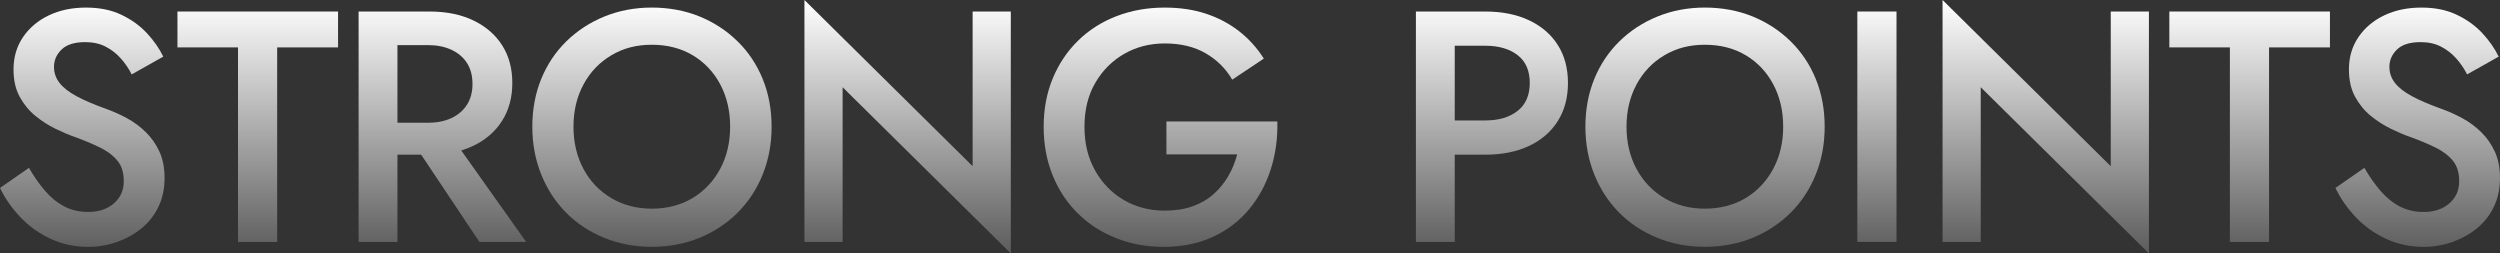 <?xml version="1.0" encoding="UTF-8"?><svg id="_レイヤー_2" xmlns="http://www.w3.org/2000/svg" width="1440.07" height="145.98" xmlns:xlink="http://www.w3.org/1999/xlink" viewBox="0 0 1440.07 145.98"><rect x="0" y="0" width="1440.07" height="145.98" fill="#333333" stroke="none"/><defs><style>.cls-1{fill:url(#_名称未設定グラデーション_51);}</style><linearGradient id="_名称未設定グラデーション_51" x1="720.03" y1="145.98" x2="720.03" y2="0" gradientUnits="userSpaceOnUse"><stop offset="0" stop-color="#fff" stop-opacity=".2"/><stop offset="1" stop-color="#fff"/></linearGradient></defs><g id="assets"><path class="cls-1" d="M26.07,110.06c3.35,3.86,7.04,6.83,11.09,8.91,4.04,2.08,8.59,3.13,13.65,3.13,6.07,0,11-1.64,14.79-4.93,3.79-3.29,5.69-7.52,5.69-12.7s-1.2-8.88-3.6-11.85c-2.4-2.97-5.72-5.5-9.95-7.58-4.24-2.08-9.13-4.14-14.69-6.16-3.29-1.14-6.95-2.68-11-4.65-4.05-1.96-7.9-4.42-11.56-7.39-3.67-2.97-6.7-6.64-9.1-11-2.4-4.36-3.6-9.64-3.6-15.83,0-7.08,1.83-13.3,5.5-18.67,3.66-5.37,8.63-9.54,14.88-12.51,6.26-2.97,13.37-4.46,21.33-4.46s14.66,1.39,20.48,4.17c5.81,2.78,10.71,6.32,14.69,10.62,3.98,4.3,7.11,8.79,9.38,13.46l-18.2,10.24c-1.64-3.29-3.73-6.35-6.26-9.2-2.53-2.84-5.47-5.12-8.82-6.83-3.35-1.71-7.24-2.56-11.66-2.56-6.19,0-10.74,1.42-13.65,4.27-2.91,2.84-4.36,6.16-4.36,9.95,0,3.41,1.04,6.48,3.13,9.2,2.09,2.72,5.34,5.28,9.76,7.68,4.42,2.4,10.17,4.87,17.25,7.39,3.92,1.39,7.87,3.16,11.85,5.31,3.98,2.15,7.61,4.83,10.9,8.06,3.29,3.22,5.91,6.99,7.87,11.28,1.96,4.3,2.94,9.36,2.94,15.17,0,6.19-1.2,11.75-3.6,16.68-2.4,4.93-5.69,9.07-9.86,12.42-4.17,3.35-8.88,5.94-14.12,7.77-5.25,1.83-10.71,2.75-16.4,2.75-7.84,0-15.07-1.55-21.71-4.65-6.64-3.09-12.42-7.23-17.35-12.42-4.93-5.18-8.85-10.81-11.75-16.87l16.68-11.57c2.91,5.06,6.03,9.51,9.38,13.37Z"/><path class="cls-1" d="M102.21,6.64h92.52v20.67h-35.07v112.05h-22.56V27.3h-34.88V6.64Z"/><path class="cls-1" d="M228.94,6.64v132.71h-22.37V6.64h22.37ZM219.84,6.64h27.68c9.6,0,17.98,1.71,25.12,5.12,7.14,3.41,12.67,8.18,16.59,14.31,3.92,6.13,5.88,13.37,5.88,21.71s-1.96,15.61-5.88,21.8c-3.92,6.19-9.45,11-16.59,14.41-7.14,3.41-15.52,5.12-25.12,5.12h-27.68v-18.39h26.73c5.05,0,9.51-.88,13.37-2.65,3.85-1.77,6.85-4.33,9.01-7.68,2.15-3.35,3.22-7.36,3.22-12.04s-1.08-8.85-3.22-12.13c-2.15-3.29-5.15-5.81-9.01-7.58-3.86-1.77-8.31-2.65-13.37-2.65h-26.73V6.64ZM258.14,76.03l44.93,63.32h-26.92l-42.28-63.32h24.27Z"/><path class="cls-1" d="M311.75,45.5c3.41-8.34,8.25-15.58,14.5-21.71,6.26-6.13,13.58-10.9,21.99-14.31,8.4-3.41,17.47-5.12,27.21-5.12s19.15,1.71,27.49,5.12c8.34,3.41,15.64,8.18,21.9,14.31,6.26,6.13,11.09,13.37,14.5,21.71,3.41,8.34,5.12,17.51,5.12,27.49s-1.71,19.02-5.12,27.49c-3.41,8.47-8.22,15.8-14.41,21.99-6.19,6.19-13.49,11.03-21.9,14.5-8.41,3.47-17.6,5.21-27.58,5.21s-19.02-1.74-27.49-5.21c-8.47-3.48-15.77-8.31-21.9-14.5-6.13-6.19-10.9-13.52-14.31-21.99-3.41-8.47-5.12-17.63-5.12-27.49s1.71-19.15,5.12-27.49ZM336.12,97.35c3.85,7.14,9.19,12.73,16.02,16.78,6.83,4.05,14.6,6.07,23.32,6.07s16.65-2.02,23.41-6.07c6.76-4.04,12.07-9.64,15.93-16.78,3.85-7.14,5.78-15.26,5.78-24.36s-1.9-17.22-5.69-24.36c-3.79-7.14-9.07-12.73-15.83-16.78-6.76-4.04-14.63-6.07-23.6-6.07s-16.49,2.02-23.32,6.07c-6.83,4.05-12.17,9.64-16.02,16.78-3.86,7.14-5.78,15.26-5.78,24.36s1.93,17.22,5.78,24.36Z"/><path class="cls-1" d="M582.25,6.64v139.35l-96.88-95.74v89.11h-21.99V0l96.88,95.74V6.64h21.99Z"/><path class="cls-1" d="M671.89,69.96h63.89c.25,9.73-1.01,18.93-3.79,27.58-2.78,8.66-6.95,16.34-12.51,23.04-5.56,6.7-12.48,11.98-20.76,15.83-8.28,3.85-17.66,5.78-28.15,5.78s-19.21-1.68-27.68-5.02c-8.47-3.35-15.83-8.12-22.09-14.31-6.26-6.19-11.09-13.52-14.5-21.99-3.41-8.47-5.12-17.76-5.12-27.87s1.74-19.37,5.21-27.78c3.48-8.4,8.34-15.67,14.6-21.8,6.26-6.13,13.65-10.84,22.18-14.12,8.53-3.29,17.79-4.93,27.77-4.93,8.72,0,16.62,1.17,23.7,3.51,7.08,2.34,13.43,5.69,19.05,10.05,5.62,4.36,10.39,9.64,14.31,15.83l-18.2,12.13c-3.67-6.32-8.75-11.38-15.26-15.17-6.51-3.79-14.38-5.69-23.6-5.69-8.6,0-16.37,1.99-23.32,5.97-6.95,3.98-12.51,9.54-16.68,16.68-4.17,7.14-6.26,15.58-6.26,25.31s2.05,18.04,6.16,25.31c4.11,7.27,9.64,12.93,16.59,16.97,6.95,4.05,14.79,6.07,23.51,6.07,5.94,0,11.25-.82,15.93-2.46,4.67-1.64,8.72-3.98,12.13-7.01,3.41-3.03,6.26-6.51,8.53-10.43,2.27-3.92,3.98-8.09,5.12-12.51h-40.76v-18.96Z"/><path class="cls-1" d="M837.97,6.64v132.71h-22.37V6.64h22.37ZM828.87,6.64h26.73c9.6,0,17.98,1.68,25.12,5.02,7.14,3.35,12.67,8.09,16.59,14.22,3.92,6.13,5.88,13.43,5.88,21.9s-1.96,15.8-5.88,21.99c-3.92,6.19-9.45,10.97-16.59,14.31-7.14,3.35-15.52,5.02-25.12,5.02h-26.73v-19.72h26.73c7.71,0,13.9-1.83,18.58-5.5,4.67-3.66,7.01-9.03,7.01-16.11s-2.34-12.42-7.01-16.02c-4.68-3.6-10.87-5.4-18.58-5.4h-26.73V6.64Z"/><path class="cls-1" d="M918.35,45.5c3.41-8.34,8.25-15.58,14.5-21.71,6.26-6.13,13.58-10.9,21.99-14.31,8.4-3.41,17.47-5.12,27.21-5.12s19.15,1.71,27.49,5.12c8.34,3.41,15.64,8.18,21.9,14.31,6.26,6.13,11.09,13.37,14.5,21.71s5.12,17.51,5.12,27.49-1.71,19.02-5.12,27.49c-3.41,8.47-8.22,15.8-14.41,21.99-6.19,6.19-13.49,11.03-21.9,14.5-8.41,3.47-17.6,5.21-27.58,5.21s-19.02-1.74-27.49-5.21c-8.47-3.48-15.77-8.31-21.9-14.5-6.13-6.19-10.9-13.52-14.31-21.99-3.41-8.47-5.12-17.63-5.12-27.49s1.71-19.15,5.12-27.49ZM942.71,97.35c3.85,7.14,9.2,12.73,16.02,16.78,6.83,4.05,14.6,6.07,23.32,6.07s16.65-2.02,23.41-6.07c6.76-4.04,12.07-9.64,15.92-16.78,3.85-7.14,5.78-15.26,5.78-24.36s-1.9-17.22-5.69-24.36c-3.79-7.14-9.07-12.73-15.83-16.78-6.76-4.04-14.63-6.07-23.6-6.07s-16.49,2.02-23.32,6.07c-6.83,4.05-12.17,9.64-16.02,16.78-3.86,7.14-5.78,15.26-5.78,24.36s1.93,17.22,5.78,24.36Z"/><path class="cls-1" d="M1092.44,6.64v132.71h-22.56V6.64h22.56Z"/><path class="cls-1" d="M1237.84,6.64v139.35l-96.88-95.74v89.11h-21.99V0l96.88,95.74V6.64h21.99Z"/><path class="cls-1" d="M1249.59,6.64h92.52v20.67h-35.07v112.05h-22.56V27.3h-34.88V6.64Z"/><path class="cls-1" d="M1371.34,110.06c3.35,3.86,7.04,6.83,11.09,8.91,4.04,2.08,8.59,3.13,13.65,3.13,6.07,0,11-1.64,14.79-4.93,3.79-3.29,5.69-7.52,5.69-12.7s-1.2-8.88-3.6-11.85c-2.4-2.97-5.72-5.5-9.95-7.58-4.24-2.08-9.13-4.14-14.69-6.16-3.29-1.14-6.95-2.68-11-4.65-4.05-1.96-7.9-4.42-11.57-7.39-3.67-2.97-6.7-6.64-9.1-11-2.4-4.36-3.6-9.64-3.6-15.83,0-7.08,1.83-13.3,5.5-18.67,3.66-5.37,8.63-9.54,14.88-12.51,6.26-2.97,13.37-4.46,21.33-4.46s14.66,1.39,20.48,4.17c5.81,2.78,10.71,6.32,14.69,10.62,3.98,4.3,7.11,8.79,9.38,13.46l-18.2,10.24c-1.64-3.29-3.73-6.35-6.26-9.2-2.53-2.84-5.47-5.12-8.82-6.83-3.35-1.71-7.24-2.56-11.66-2.56-6.19,0-10.74,1.42-13.65,4.27-2.91,2.84-4.36,6.16-4.36,9.95,0,3.41,1.04,6.48,3.13,9.2,2.09,2.72,5.34,5.28,9.76,7.68,4.42,2.4,10.17,4.87,17.25,7.39,3.92,1.39,7.87,3.16,11.85,5.31,3.98,2.15,7.61,4.83,10.9,8.06,3.29,3.22,5.91,6.99,7.87,11.28,1.96,4.3,2.94,9.36,2.94,15.17,0,6.19-1.2,11.75-3.6,16.68-2.4,4.93-5.69,9.07-9.86,12.42-4.17,3.35-8.88,5.94-14.12,7.77-5.25,1.83-10.71,2.75-16.4,2.75-7.84,0-15.07-1.55-21.71-4.65-6.64-3.09-12.42-7.23-17.35-12.42-4.93-5.18-8.85-10.81-11.75-16.87l16.68-11.57c2.91,5.06,6.03,9.51,9.38,13.37Z"/></g></svg>